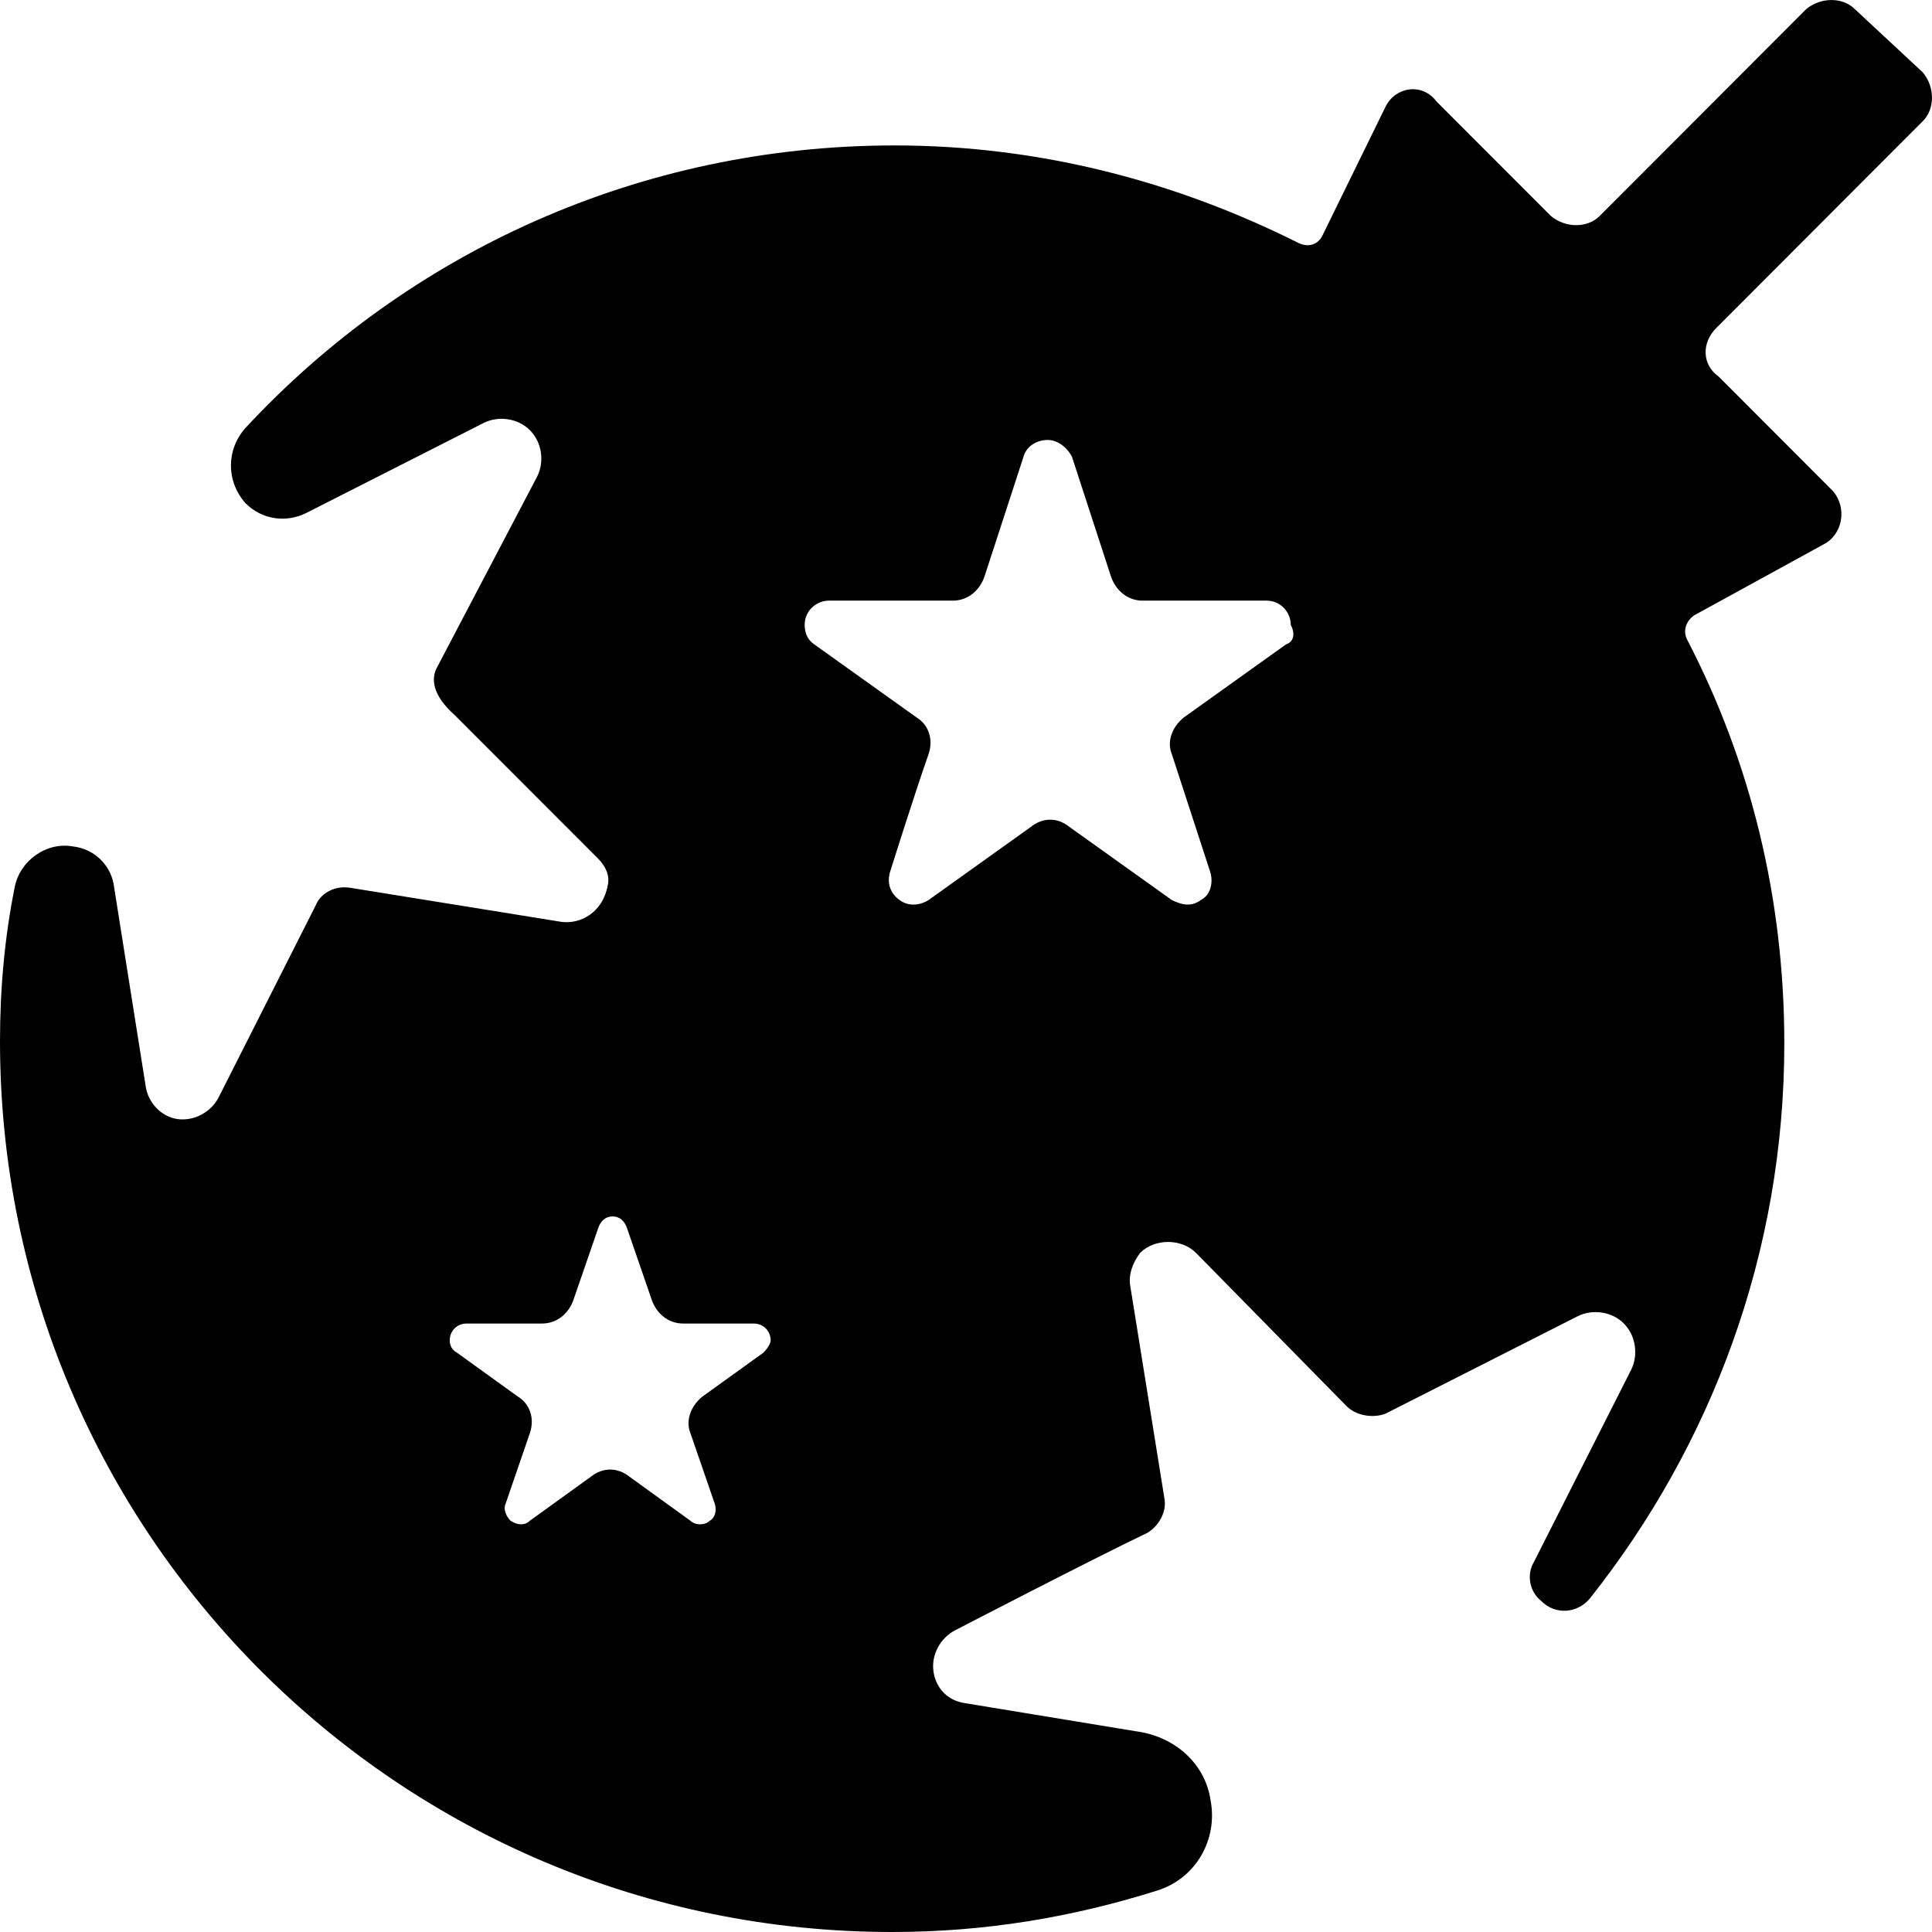 <svg width="18" height="18" viewBox="0 0 18 18" fill="none" xmlns="http://www.w3.org/2000/svg">
<path d="M15.99 3.056L17.915 1.128C18.028 1.015 18.028 0.811 17.915 0.675L17.281 0.085C17.168 -0.028 16.964 -0.028 16.828 0.085L14.903 2.013C14.79 2.126 14.586 2.126 14.45 2.013L13.385 0.947C13.249 0.765 13 0.811 12.91 0.992L12.321 2.194C12.276 2.285 12.185 2.307 12.094 2.262C10.962 1.695 9.694 1.355 8.335 1.355C5.957 1.355 3.805 2.353 2.288 3.986C2.106 4.19 2.106 4.484 2.288 4.689C2.446 4.847 2.673 4.87 2.854 4.779L4.507 3.94C4.643 3.872 4.824 3.895 4.937 4.008C5.051 4.122 5.073 4.303 5.005 4.439L4.077 6.208C4.009 6.321 4.031 6.48 4.235 6.661L5.572 7.999C5.64 8.067 5.685 8.158 5.662 8.249C5.617 8.498 5.413 8.612 5.232 8.589L3.261 8.271C3.126 8.249 2.99 8.317 2.944 8.43L2.038 10.222C1.97 10.358 1.812 10.448 1.653 10.426C1.495 10.403 1.382 10.267 1.359 10.131L1.064 8.271C1.042 8.067 0.883 7.909 0.679 7.886C0.43 7.841 0.181 8.022 0.136 8.271C0.045 8.725 0 9.201 0 9.7C0 14.281 3.714 18 8.312 18C9.173 18 9.988 17.864 10.781 17.614C11.143 17.501 11.347 17.138 11.279 16.775C11.234 16.458 10.985 16.209 10.645 16.14L8.992 15.868C8.833 15.846 8.72 15.732 8.697 15.573C8.674 15.415 8.765 15.256 8.901 15.188C8.901 15.188 10.169 14.53 10.69 14.281C10.803 14.213 10.871 14.077 10.849 13.963L10.532 11.991C10.509 11.877 10.554 11.764 10.622 11.673C10.758 11.537 11.007 11.537 11.143 11.673L12.547 13.102C12.638 13.192 12.796 13.215 12.91 13.17L14.699 12.263C14.835 12.195 15.016 12.217 15.129 12.331C15.242 12.444 15.265 12.626 15.197 12.762L14.291 14.553C14.223 14.666 14.246 14.825 14.359 14.916C14.495 15.052 14.699 15.029 14.812 14.893C15.945 13.465 16.624 11.673 16.624 9.723C16.624 8.362 16.307 7.092 15.718 5.958C15.673 5.868 15.718 5.777 15.786 5.732L16.986 5.074C17.168 4.983 17.213 4.734 17.077 4.575L16.013 3.509C15.854 3.396 15.854 3.192 15.99 3.056ZM7.112 12.603L6.545 13.011C6.432 13.102 6.387 13.238 6.432 13.351L6.659 14.009C6.681 14.077 6.659 14.145 6.613 14.168C6.568 14.213 6.478 14.213 6.432 14.168L5.866 13.759C5.753 13.669 5.617 13.669 5.504 13.759L4.937 14.168C4.892 14.213 4.824 14.213 4.756 14.168C4.711 14.122 4.688 14.054 4.711 14.009L4.937 13.351C4.983 13.215 4.937 13.079 4.824 13.011L4.258 12.603C4.213 12.58 4.19 12.535 4.19 12.489C4.19 12.399 4.258 12.331 4.349 12.331H5.051C5.187 12.331 5.3 12.24 5.345 12.104L5.572 11.446C5.594 11.378 5.64 11.333 5.707 11.333C5.775 11.333 5.821 11.378 5.843 11.446L6.07 12.104C6.115 12.24 6.228 12.331 6.364 12.331H7.021C7.112 12.331 7.18 12.399 7.18 12.489C7.18 12.512 7.157 12.557 7.112 12.603ZM11.981 6.004L11.03 6.684C10.917 6.775 10.871 6.911 10.917 7.024L11.279 8.135C11.302 8.226 11.279 8.34 11.188 8.385C11.098 8.453 11.007 8.43 10.917 8.385L9.965 7.705C9.852 7.614 9.716 7.614 9.603 7.705L8.652 8.385C8.584 8.43 8.471 8.453 8.38 8.385C8.289 8.317 8.267 8.226 8.289 8.135C8.289 8.135 8.516 7.41 8.652 7.024C8.697 6.888 8.652 6.752 8.539 6.684L7.587 6.004C7.519 5.958 7.497 5.89 7.497 5.822C7.497 5.686 7.61 5.596 7.723 5.596H8.878C9.014 5.596 9.127 5.505 9.173 5.369L9.535 4.258C9.558 4.167 9.648 4.099 9.762 4.099C9.852 4.099 9.943 4.167 9.988 4.258L10.35 5.369C10.396 5.505 10.509 5.596 10.645 5.596H11.8C11.936 5.596 12.026 5.709 12.026 5.822C12.072 5.913 12.049 5.981 11.981 6.004Z" fill="black"/>
</svg>
